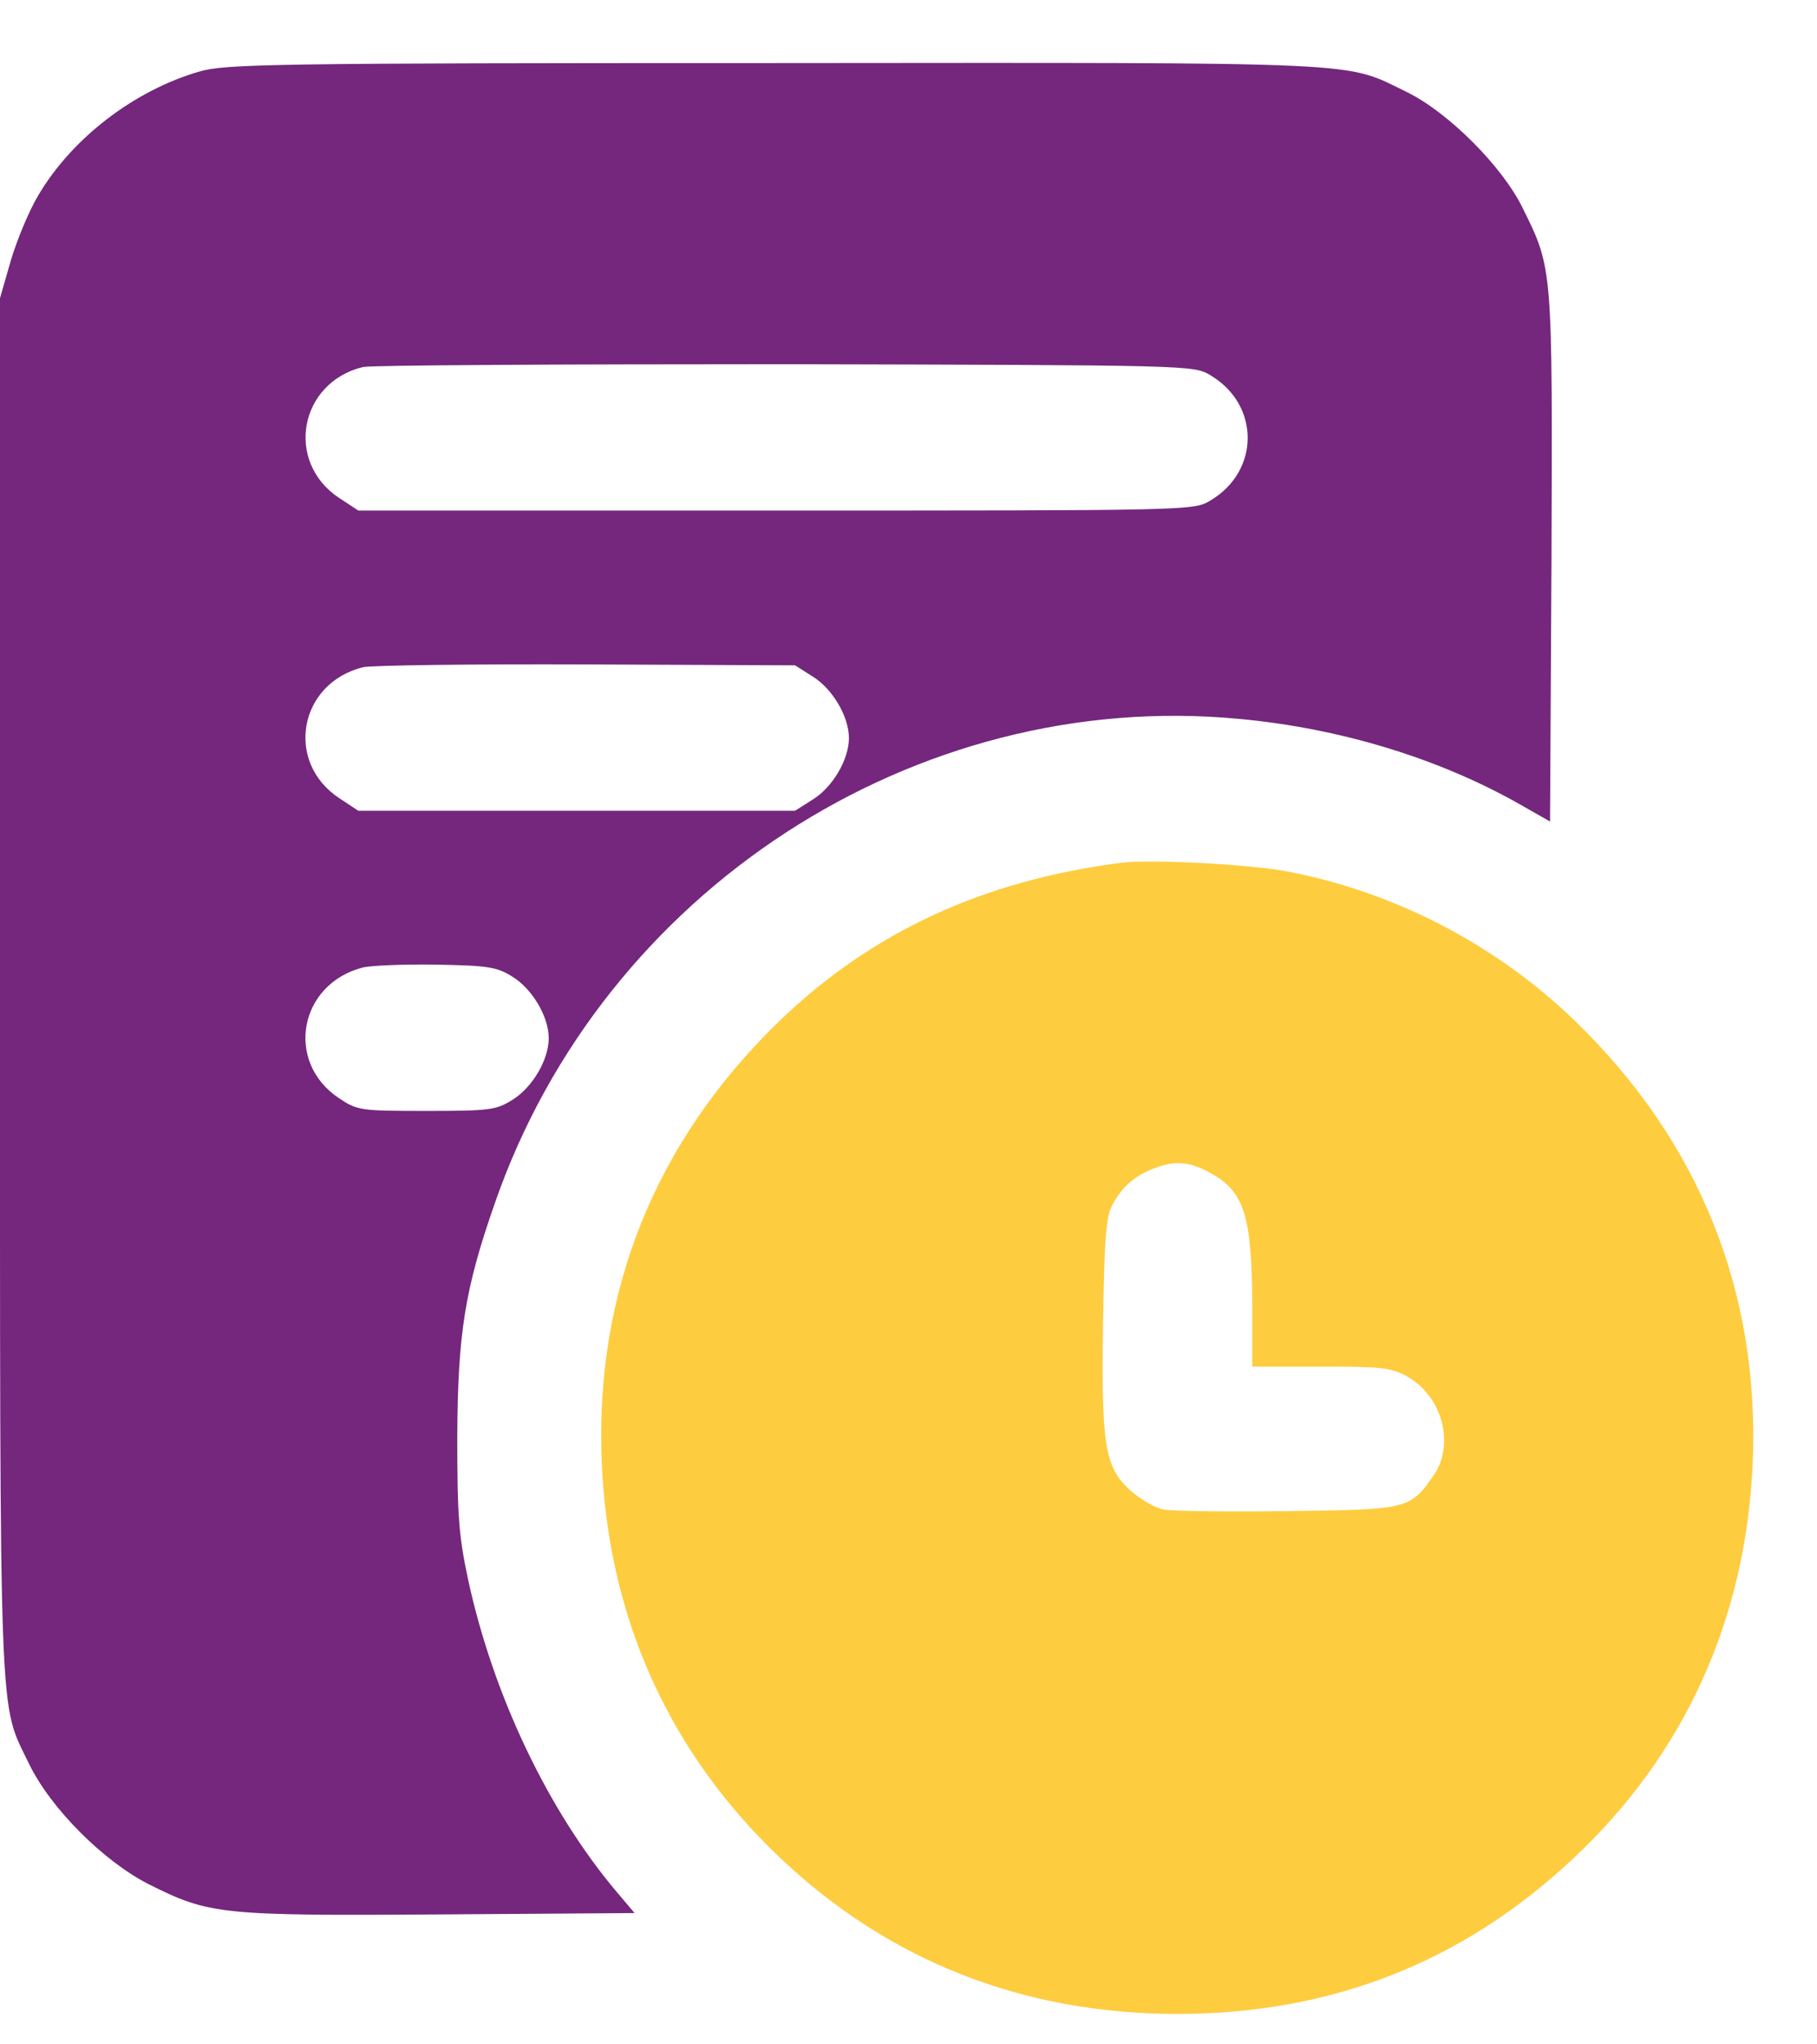 <svg width="24" height="27" viewBox="0 0 24 27" fill="none" xmlns="http://www.w3.org/2000/svg">
<path d="M2.633 0.945C1.778 1.192 0.948 1.824 0.502 2.586C0.384 2.784 0.223 3.169 0.143 3.441L0 3.937V13.025C0 23.017 -0.018 22.459 0.384 23.296C0.669 23.884 1.369 24.584 1.97 24.888C2.763 25.284 2.906 25.303 5.799 25.284L8.382 25.266L8.146 24.987C7.236 23.909 6.511 22.379 6.183 20.861C6.059 20.279 6.04 20.019 6.04 18.978C6.046 17.615 6.139 17.02 6.542 15.874C7.973 11.767 12.086 9.091 16.361 9.494C17.699 9.617 19 10.014 20.072 10.621L20.474 10.85L20.493 7.375C20.505 3.54 20.512 3.553 20.115 2.753C19.849 2.202 19.13 1.484 18.585 1.217C17.742 0.808 18.182 0.827 10.222 0.833C3.575 0.833 2.974 0.845 2.633 0.945ZM15.983 4.953C16.646 5.343 16.646 6.223 15.983 6.613C15.766 6.743 15.704 6.743 10.246 6.743H4.733L4.479 6.576C3.76 6.099 3.952 5.052 4.795 4.847C4.9 4.823 7.415 4.81 10.377 4.81C15.692 4.823 15.766 4.823 15.983 4.953ZM10.736 8.936C10.996 9.097 11.213 9.463 11.213 9.748C11.213 10.033 10.996 10.398 10.736 10.559L10.501 10.708H7.614H4.733L4.479 10.54C3.76 10.063 3.946 9.023 4.795 8.812C4.9 8.787 6.226 8.769 7.744 8.775L10.501 8.787L10.736 8.936ZM6.771 12.901C7.031 13.062 7.248 13.427 7.248 13.712C7.248 13.997 7.031 14.363 6.771 14.524C6.554 14.66 6.474 14.672 5.631 14.672C4.758 14.672 4.721 14.666 4.479 14.505C3.76 14.028 3.946 12.994 4.795 12.777C4.9 12.752 5.334 12.733 5.761 12.74C6.449 12.752 6.567 12.771 6.771 12.901Z" fill="#74277D"/>
<path d="M14.806 11.395C12.979 11.631 11.51 12.312 10.29 13.489C8.654 15.075 7.855 17.058 7.948 19.312C8.035 21.363 8.834 23.141 10.302 24.535C11.739 25.898 13.517 26.598 15.549 26.598C17.575 26.598 19.31 25.922 20.772 24.553C22.252 23.172 23.064 21.381 23.151 19.312C23.243 17.058 22.444 15.075 20.809 13.489C19.768 12.479 18.43 11.786 17.024 11.513C16.51 11.414 15.209 11.346 14.806 11.395ZM16.008 15.503C16.435 15.744 16.534 16.066 16.541 17.225V18.049H17.445C18.25 18.049 18.374 18.061 18.585 18.179C19.049 18.439 19.217 19.065 18.944 19.474C18.628 19.932 18.61 19.938 17.017 19.957C16.225 19.969 15.487 19.957 15.376 19.938C15.264 19.919 15.06 19.802 14.93 19.684C14.589 19.374 14.546 19.089 14.57 17.442C14.589 16.339 14.608 16.066 14.694 15.911C14.831 15.657 15.004 15.515 15.283 15.416C15.543 15.323 15.735 15.348 16.008 15.503Z" fill="#FECC3F"/>
</svg>
